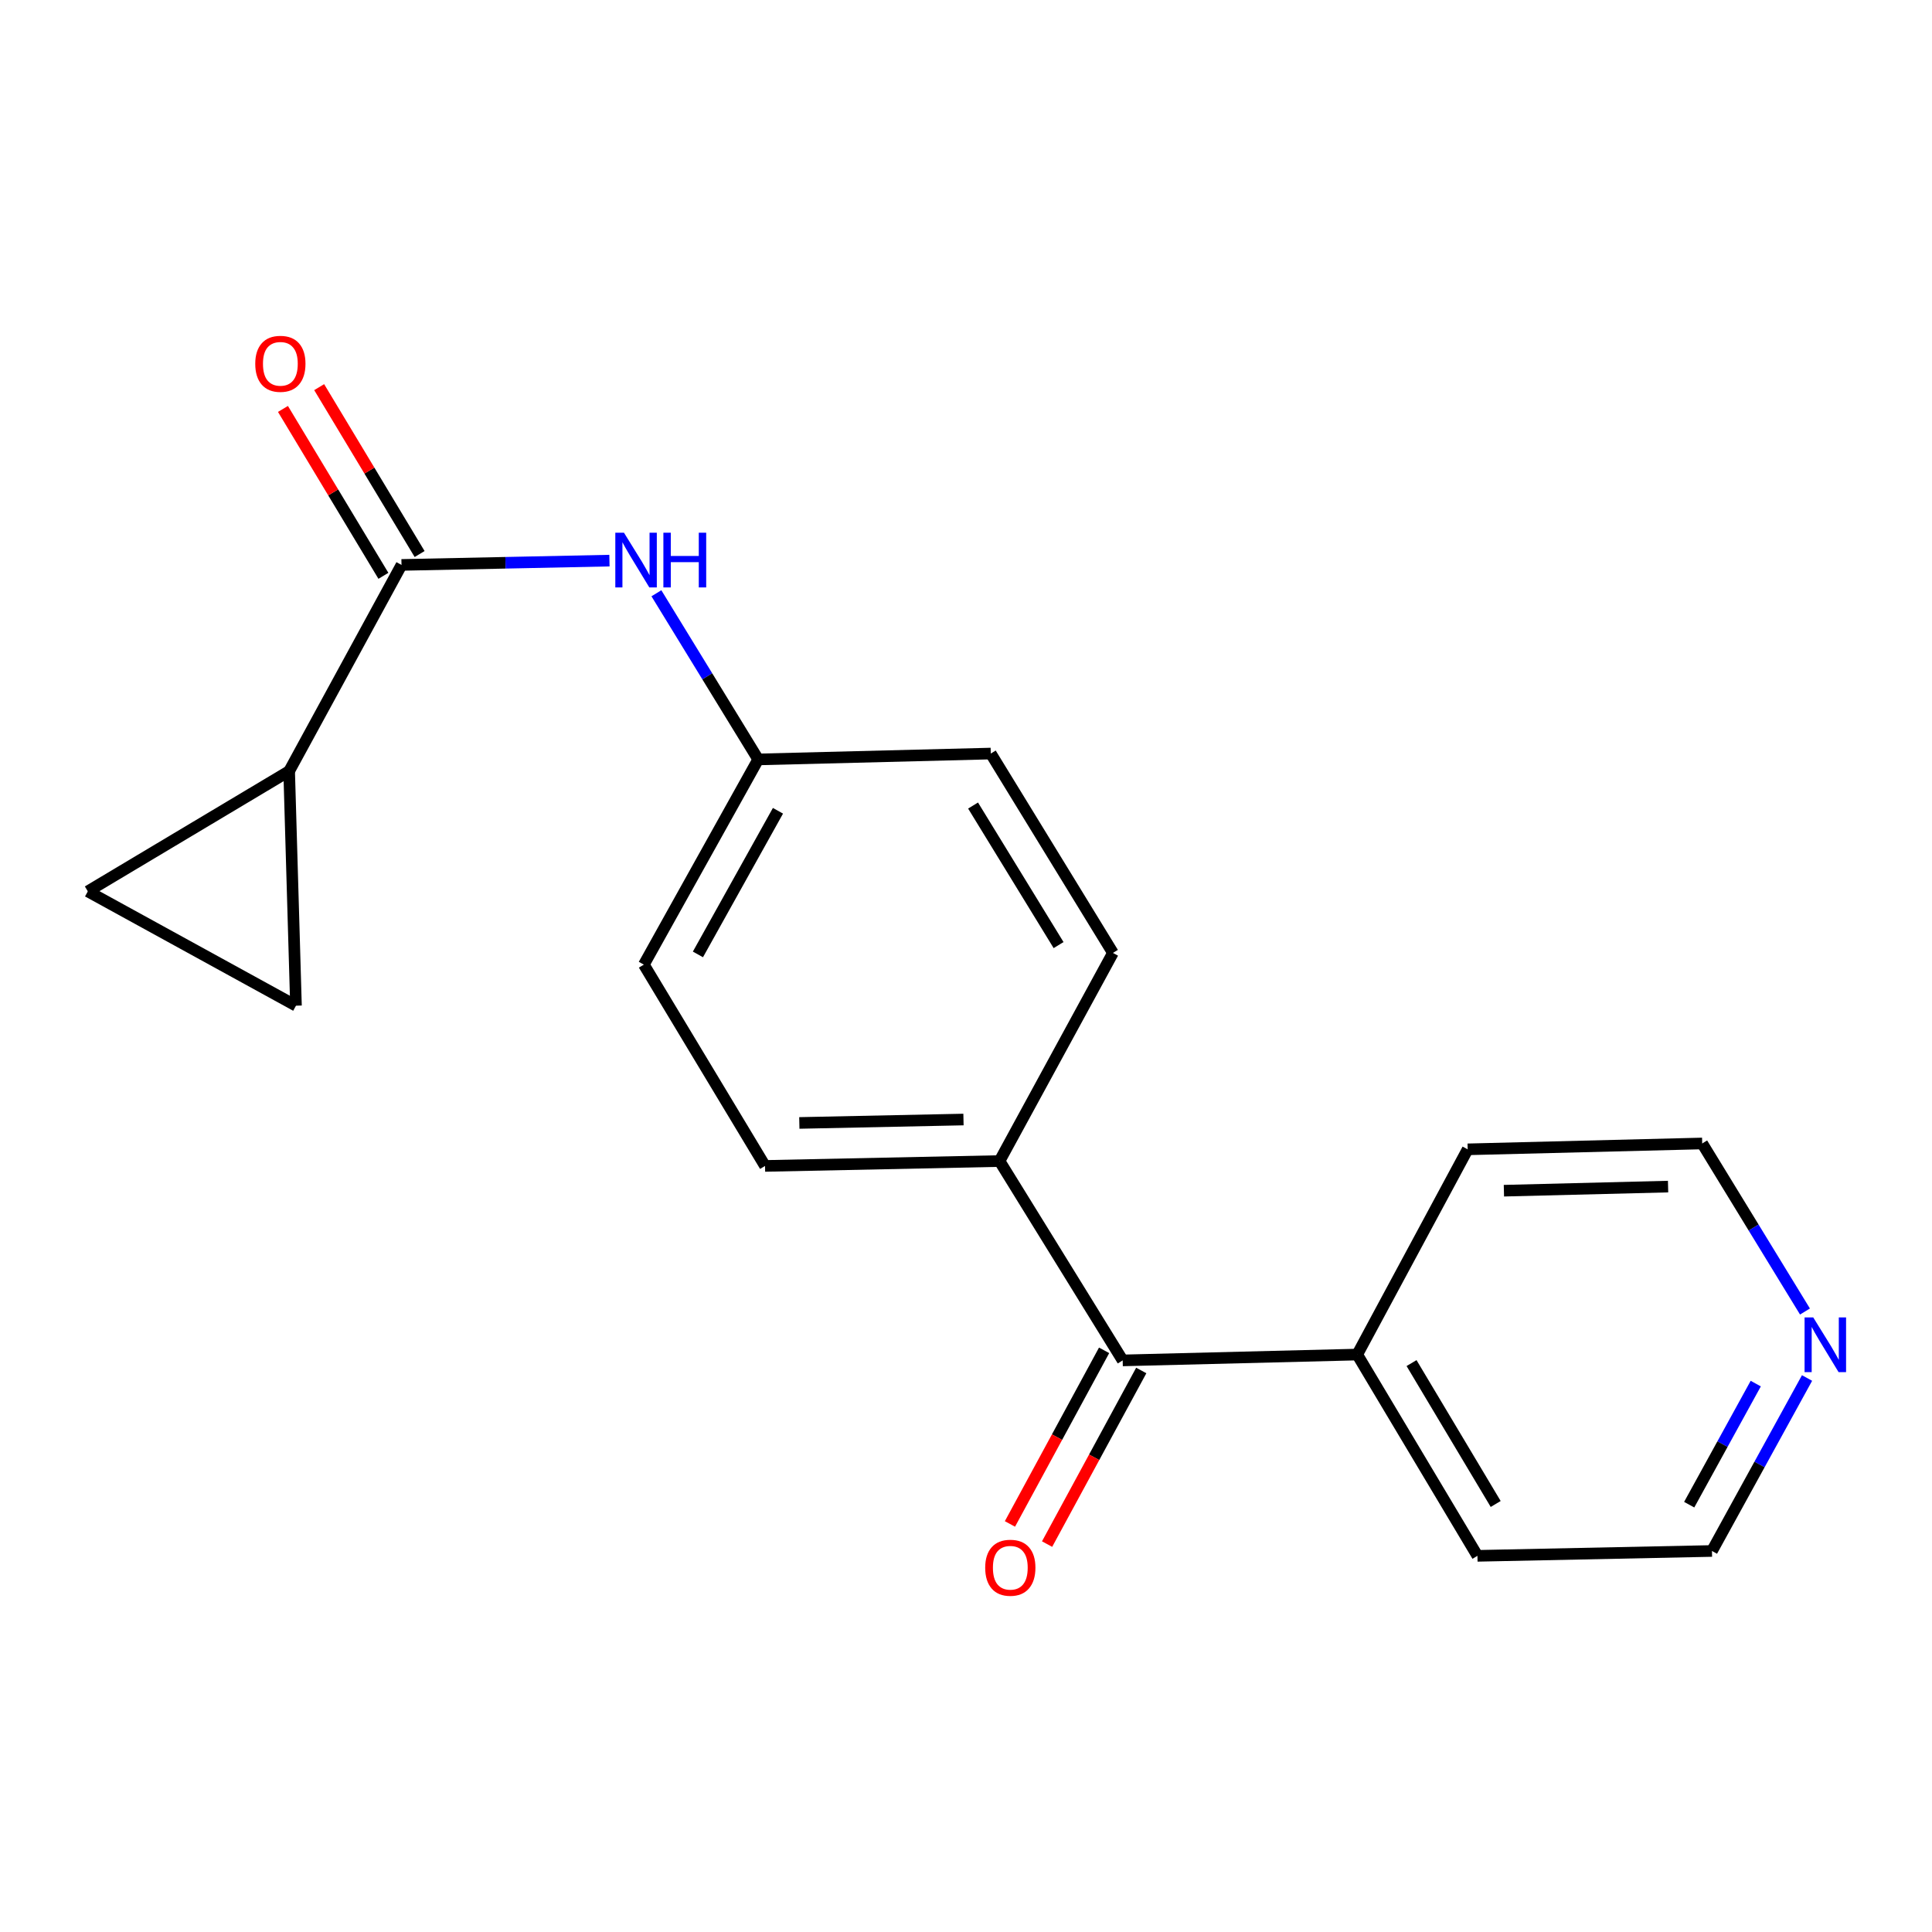 <?xml version='1.0' encoding='iso-8859-1'?>
<svg version='1.1' baseProfile='full'
              xmlns='http://www.w3.org/2000/svg'
                      xmlns:rdkit='http://www.rdkit.org/xml'
                      xmlns:xlink='http://www.w3.org/1999/xlink'
                  xml:space='preserve'
width='1000px' height='1000px' viewBox='0 0 1000 1000'>
<!-- END OF HEADER -->
<rect style='opacity:1.0;fill:#FFFFFF;stroke:none' width='1000' height='1000' x='0' y='0'> </rect>
<path class='bond-0' d='M 207.823,292.407 L 149.662,399.141' style='fill:none;fill-rule:evenodd;stroke:#000000;stroke-width:6px;stroke-linecap:butt;stroke-linejoin:miter;stroke-opacity:1' />
<path class='bond-4' d='M 207.823,292.407 L 261.637,291.292' style='fill:none;fill-rule:evenodd;stroke:#000000;stroke-width:6px;stroke-linecap:butt;stroke-linejoin:miter;stroke-opacity:1' />
<path class='bond-4' d='M 261.637,291.292 L 315.45,290.177' style='fill:none;fill-rule:evenodd;stroke:#0000FF;stroke-width:6px;stroke-linecap:butt;stroke-linejoin:miter;stroke-opacity:1' />
<path class='bond-6' d='M 217.194,286.767 L 191.197,243.575' style='fill:none;fill-rule:evenodd;stroke:#000000;stroke-width:6px;stroke-linecap:butt;stroke-linejoin:miter;stroke-opacity:1' />
<path class='bond-6' d='M 191.197,243.575 L 165.201,200.384' style='fill:none;fill-rule:evenodd;stroke:#FF0000;stroke-width:6px;stroke-linecap:butt;stroke-linejoin:miter;stroke-opacity:1' />
<path class='bond-6' d='M 198.452,298.047 L 172.456,254.855' style='fill:none;fill-rule:evenodd;stroke:#000000;stroke-width:6px;stroke-linecap:butt;stroke-linejoin:miter;stroke-opacity:1' />
<path class='bond-6' d='M 172.456,254.855 L 146.459,211.664' style='fill:none;fill-rule:evenodd;stroke:#FF0000;stroke-width:6px;stroke-linecap:butt;stroke-linejoin:miter;stroke-opacity:1' />
<path class='bond-2' d='M 149.662,399.141 L 45.455,461.374' style='fill:none;fill-rule:evenodd;stroke:#000000;stroke-width:6px;stroke-linecap:butt;stroke-linejoin:miter;stroke-opacity:1' />
<path class='bond-3' d='M 149.662,399.141 L 153.198,520.544' style='fill:none;fill-rule:evenodd;stroke:#000000;stroke-width:6px;stroke-linecap:butt;stroke-linejoin:miter;stroke-opacity:1' />
<path class='bond-1' d='M 581.097,704.143 L 517.358,600.957' style='fill:none;fill-rule:evenodd;stroke:#000000;stroke-width:6px;stroke-linecap:butt;stroke-linejoin:miter;stroke-opacity:1' />
<path class='bond-7' d='M 571.483,698.929 L 547.113,743.86' style='fill:none;fill-rule:evenodd;stroke:#000000;stroke-width:6px;stroke-linecap:butt;stroke-linejoin:miter;stroke-opacity:1' />
<path class='bond-7' d='M 547.113,743.86 L 522.743,788.792' style='fill:none;fill-rule:evenodd;stroke:#FF0000;stroke-width:6px;stroke-linecap:butt;stroke-linejoin:miter;stroke-opacity:1' />
<path class='bond-7' d='M 590.711,709.358 L 566.341,754.289' style='fill:none;fill-rule:evenodd;stroke:#000000;stroke-width:6px;stroke-linecap:butt;stroke-linejoin:miter;stroke-opacity:1' />
<path class='bond-7' d='M 566.341,754.289 L 541.971,799.221' style='fill:none;fill-rule:evenodd;stroke:#FF0000;stroke-width:6px;stroke-linecap:butt;stroke-linejoin:miter;stroke-opacity:1' />
<path class='bond-9' d='M 581.097,704.143 L 702.5,701.117' style='fill:none;fill-rule:evenodd;stroke:#000000;stroke-width:6px;stroke-linecap:butt;stroke-linejoin:miter;stroke-opacity:1' />
<path class='bond-19' d='M 45.455,461.374 L 153.198,520.544' style='fill:none;fill-rule:evenodd;stroke:#000000;stroke-width:6px;stroke-linecap:butt;stroke-linejoin:miter;stroke-opacity:1' />
<path class='bond-10' d='M 339.754,307.076 L 366.099,350.077' style='fill:none;fill-rule:evenodd;stroke:#0000FF;stroke-width:6px;stroke-linecap:butt;stroke-linejoin:miter;stroke-opacity:1' />
<path class='bond-10' d='M 366.099,350.077 L 392.443,393.077' style='fill:none;fill-rule:evenodd;stroke:#000000;stroke-width:6px;stroke-linecap:butt;stroke-linejoin:miter;stroke-opacity:1' />
<path class='bond-5' d='M 517.358,600.957 L 395.979,603.485' style='fill:none;fill-rule:evenodd;stroke:#000000;stroke-width:6px;stroke-linecap:butt;stroke-linejoin:miter;stroke-opacity:1' />
<path class='bond-5' d='M 498.695,579.466 L 413.731,581.236' style='fill:none;fill-rule:evenodd;stroke:#000000;stroke-width:6px;stroke-linecap:butt;stroke-linejoin:miter;stroke-opacity:1' />
<path class='bond-20' d='M 517.358,600.957 L 576.054,493.226' style='fill:none;fill-rule:evenodd;stroke:#000000;stroke-width:6px;stroke-linecap:butt;stroke-linejoin:miter;stroke-opacity:1' />
<path class='bond-8' d='M 935.325,713.255 L 910.718,758.019' style='fill:none;fill-rule:evenodd;stroke:#0000FF;stroke-width:6px;stroke-linecap:butt;stroke-linejoin:miter;stroke-opacity:1' />
<path class='bond-8' d='M 910.718,758.019 L 886.111,802.784' style='fill:none;fill-rule:evenodd;stroke:#000000;stroke-width:6px;stroke-linecap:butt;stroke-linejoin:miter;stroke-opacity:1' />
<path class='bond-8' d='M 908.774,716.147 L 891.549,747.482' style='fill:none;fill-rule:evenodd;stroke:#0000FF;stroke-width:6px;stroke-linecap:butt;stroke-linejoin:miter;stroke-opacity:1' />
<path class='bond-8' d='M 891.549,747.482 L 874.324,778.818' style='fill:none;fill-rule:evenodd;stroke:#000000;stroke-width:6px;stroke-linecap:butt;stroke-linejoin:miter;stroke-opacity:1' />
<path class='bond-21' d='M 934.255,678.836 L 907.655,635.345' style='fill:none;fill-rule:evenodd;stroke:#0000FF;stroke-width:6px;stroke-linecap:butt;stroke-linejoin:miter;stroke-opacity:1' />
<path class='bond-21' d='M 907.655,635.345 L 881.056,591.855' style='fill:none;fill-rule:evenodd;stroke:#000000;stroke-width:6px;stroke-linecap:butt;stroke-linejoin:miter;stroke-opacity:1' />
<path class='bond-17' d='M 702.5,701.117 L 759.665,594.893' style='fill:none;fill-rule:evenodd;stroke:#000000;stroke-width:6px;stroke-linecap:butt;stroke-linejoin:miter;stroke-opacity:1' />
<path class='bond-18' d='M 702.5,701.117 L 764.72,805.3' style='fill:none;fill-rule:evenodd;stroke:#000000;stroke-width:6px;stroke-linecap:butt;stroke-linejoin:miter;stroke-opacity:1' />
<path class='bond-18' d='M 730.613,705.529 L 774.167,778.457' style='fill:none;fill-rule:evenodd;stroke:#000000;stroke-width:6px;stroke-linecap:butt;stroke-linejoin:miter;stroke-opacity:1' />
<path class='bond-13' d='M 392.443,393.077 L 512.825,390.039' style='fill:none;fill-rule:evenodd;stroke:#000000;stroke-width:6px;stroke-linecap:butt;stroke-linejoin:miter;stroke-opacity:1' />
<path class='bond-14' d='M 392.443,393.077 L 333.261,499.29' style='fill:none;fill-rule:evenodd;stroke:#000000;stroke-width:6px;stroke-linecap:butt;stroke-linejoin:miter;stroke-opacity:1' />
<path class='bond-14' d='M 402.674,419.656 L 361.246,494.005' style='fill:none;fill-rule:evenodd;stroke:#000000;stroke-width:6px;stroke-linecap:butt;stroke-linejoin:miter;stroke-opacity:1' />
<path class='bond-11' d='M 576.054,493.226 L 512.825,390.039' style='fill:none;fill-rule:evenodd;stroke:#000000;stroke-width:6px;stroke-linecap:butt;stroke-linejoin:miter;stroke-opacity:1' />
<path class='bond-11' d='M 547.918,489.176 L 503.658,416.946' style='fill:none;fill-rule:evenodd;stroke:#000000;stroke-width:6px;stroke-linecap:butt;stroke-linejoin:miter;stroke-opacity:1' />
<path class='bond-12' d='M 395.979,603.485 L 333.261,499.29' style='fill:none;fill-rule:evenodd;stroke:#000000;stroke-width:6px;stroke-linecap:butt;stroke-linejoin:miter;stroke-opacity:1' />
<path class='bond-15' d='M 881.056,591.855 L 759.665,594.893' style='fill:none;fill-rule:evenodd;stroke:#000000;stroke-width:6px;stroke-linecap:butt;stroke-linejoin:miter;stroke-opacity:1' />
<path class='bond-15' d='M 863.394,614.178 L 778.421,616.305' style='fill:none;fill-rule:evenodd;stroke:#000000;stroke-width:6px;stroke-linecap:butt;stroke-linejoin:miter;stroke-opacity:1' />
<path class='bond-16' d='M 886.111,802.784 L 764.72,805.3' style='fill:none;fill-rule:evenodd;stroke:#000000;stroke-width:6px;stroke-linecap:butt;stroke-linejoin:miter;stroke-opacity:1' />
<path  class='atom-5' d='M 322.966 275.731
L 332.246 290.731
Q 333.166 292.211, 334.646 294.891
Q 336.126 297.571, 336.206 297.731
L 336.206 275.731
L 339.966 275.731
L 339.966 304.051
L 336.086 304.051
L 326.126 287.651
Q 324.966 285.731, 323.726 283.531
Q 322.526 281.331, 322.166 280.651
L 322.166 304.051
L 318.486 304.051
L 318.486 275.731
L 322.966 275.731
' fill='#0000FF'/>
<path  class='atom-5' d='M 343.366 275.731
L 347.206 275.731
L 347.206 287.771
L 361.686 287.771
L 361.686 275.731
L 365.526 275.731
L 365.526 304.051
L 361.686 304.051
L 361.686 290.971
L 347.206 290.971
L 347.206 304.051
L 343.366 304.051
L 343.366 275.731
' fill='#0000FF'/>
<path  class='atom-7' d='M 132.117 188.304
Q 132.117 181.504, 135.477 177.704
Q 138.837 173.904, 145.117 173.904
Q 151.397 173.904, 154.757 177.704
Q 158.117 181.504, 158.117 188.304
Q 158.117 195.184, 154.717 199.104
Q 151.317 202.984, 145.117 202.984
Q 138.877 202.984, 135.477 199.104
Q 132.117 195.224, 132.117 188.304
M 145.117 199.784
Q 149.437 199.784, 151.757 196.904
Q 154.117 193.984, 154.117 188.304
Q 154.117 182.744, 151.757 179.944
Q 149.437 177.104, 145.117 177.104
Q 140.797 177.104, 138.437 179.904
Q 136.117 182.704, 136.117 188.304
Q 136.117 194.024, 138.437 196.904
Q 140.797 199.784, 145.117 199.784
' fill='#FF0000'/>
<path  class='atom-8' d='M 509.936 811.456
Q 509.936 804.656, 513.296 800.856
Q 516.656 797.056, 522.936 797.056
Q 529.216 797.056, 532.576 800.856
Q 535.936 804.656, 535.936 811.456
Q 535.936 818.336, 532.536 822.256
Q 529.136 826.136, 522.936 826.136
Q 516.696 826.136, 513.296 822.256
Q 509.936 818.376, 509.936 811.456
M 522.936 822.936
Q 527.256 822.936, 529.576 820.056
Q 531.936 817.136, 531.936 811.456
Q 531.936 805.896, 529.576 803.096
Q 527.256 800.256, 522.936 800.256
Q 518.616 800.256, 516.256 803.056
Q 513.936 805.856, 513.936 811.456
Q 513.936 817.176, 516.256 820.056
Q 518.616 822.936, 522.936 822.936
' fill='#FF0000'/>
<path  class='atom-9' d='M 938.523 681.89
L 947.803 696.89
Q 948.723 698.37, 950.203 701.05
Q 951.683 703.73, 951.763 703.89
L 951.763 681.89
L 955.523 681.89
L 955.523 710.21
L 951.643 710.21
L 941.683 693.81
Q 940.523 691.89, 939.283 689.69
Q 938.083 687.49, 937.723 686.81
L 937.723 710.21
L 934.043 710.21
L 934.043 681.89
L 938.523 681.89
' fill='#0000FF'/>
</svg>
